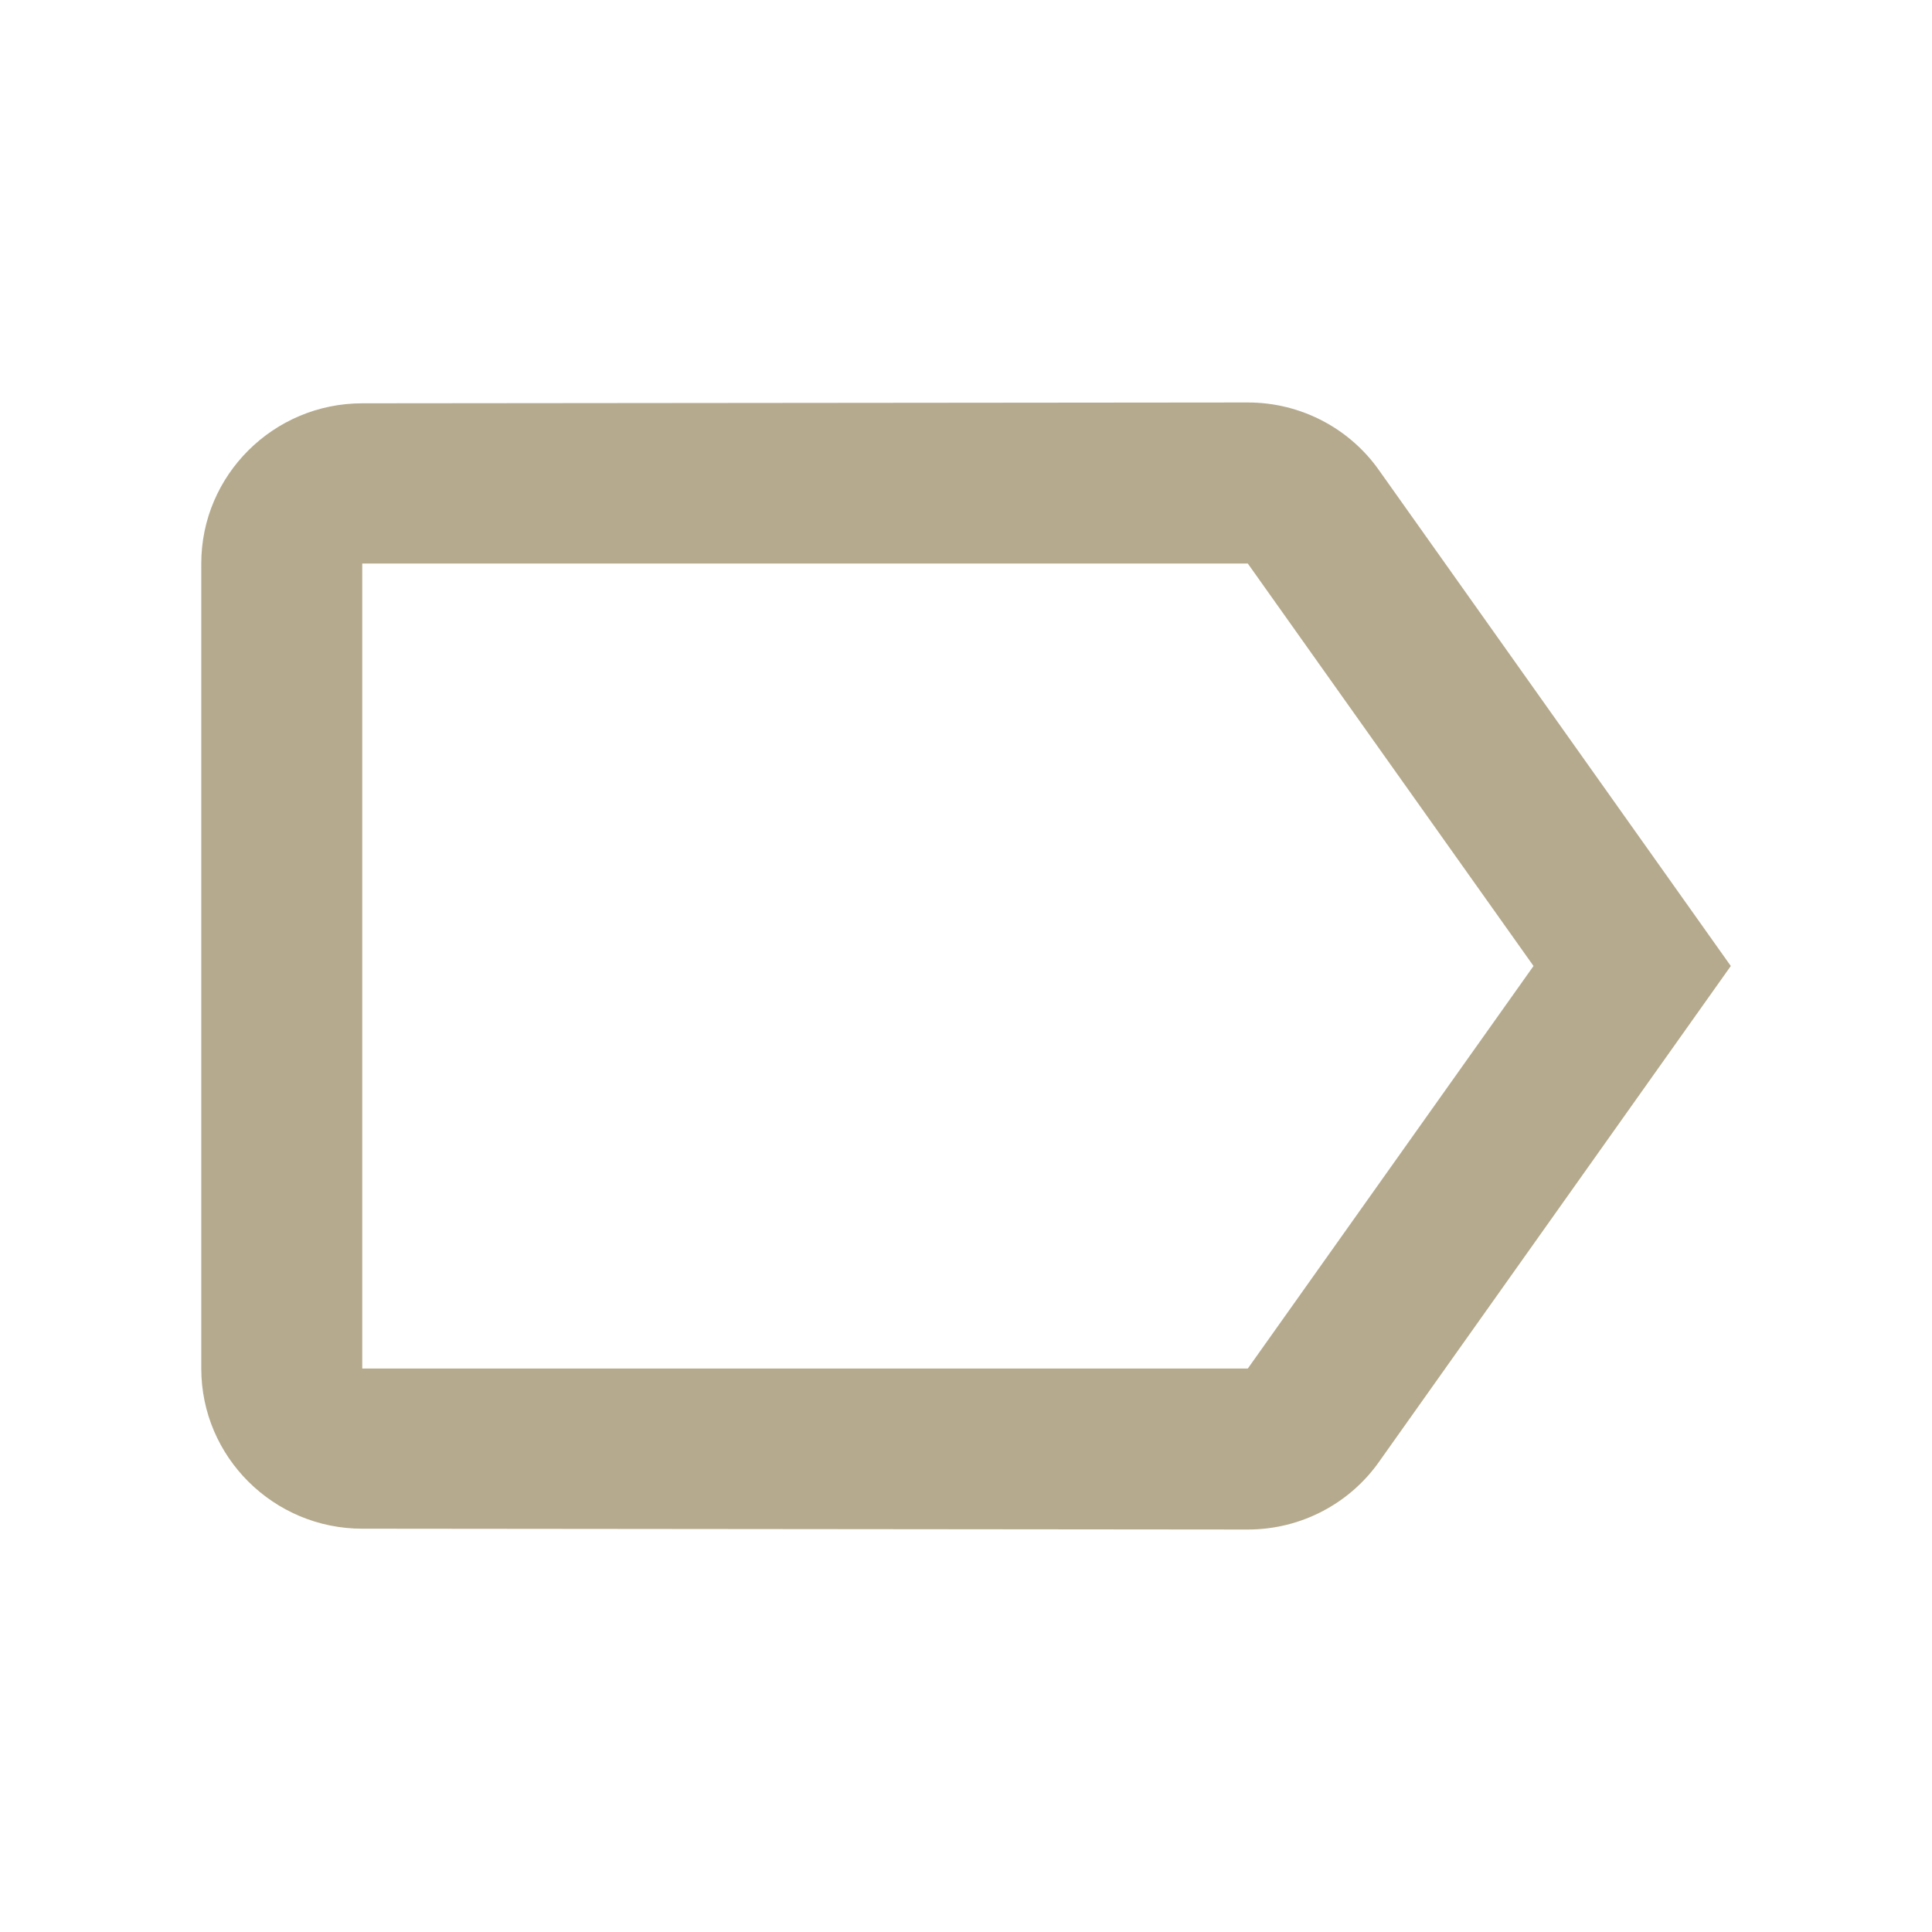 <svg width="28" height="28" viewBox="0 0 28 28" fill="none" xmlns="http://www.w3.org/2000/svg">
<path d="M19.985 6.814C19.565 6.218 18.865 5.833 18.084 5.833L5.25 5.845C3.967 5.845 2.917 6.883 2.917 8.167V19.834C2.917 21.117 3.967 22.155 5.25 22.155L18.084 22.167C18.865 22.167 19.565 21.782 19.985 21.187L25.084 14L19.985 6.814ZM18.084 19.834H5.25V8.167H18.084L22.225 14L18.084 19.834Z" fill="#B5AA8D"/>
</svg>
